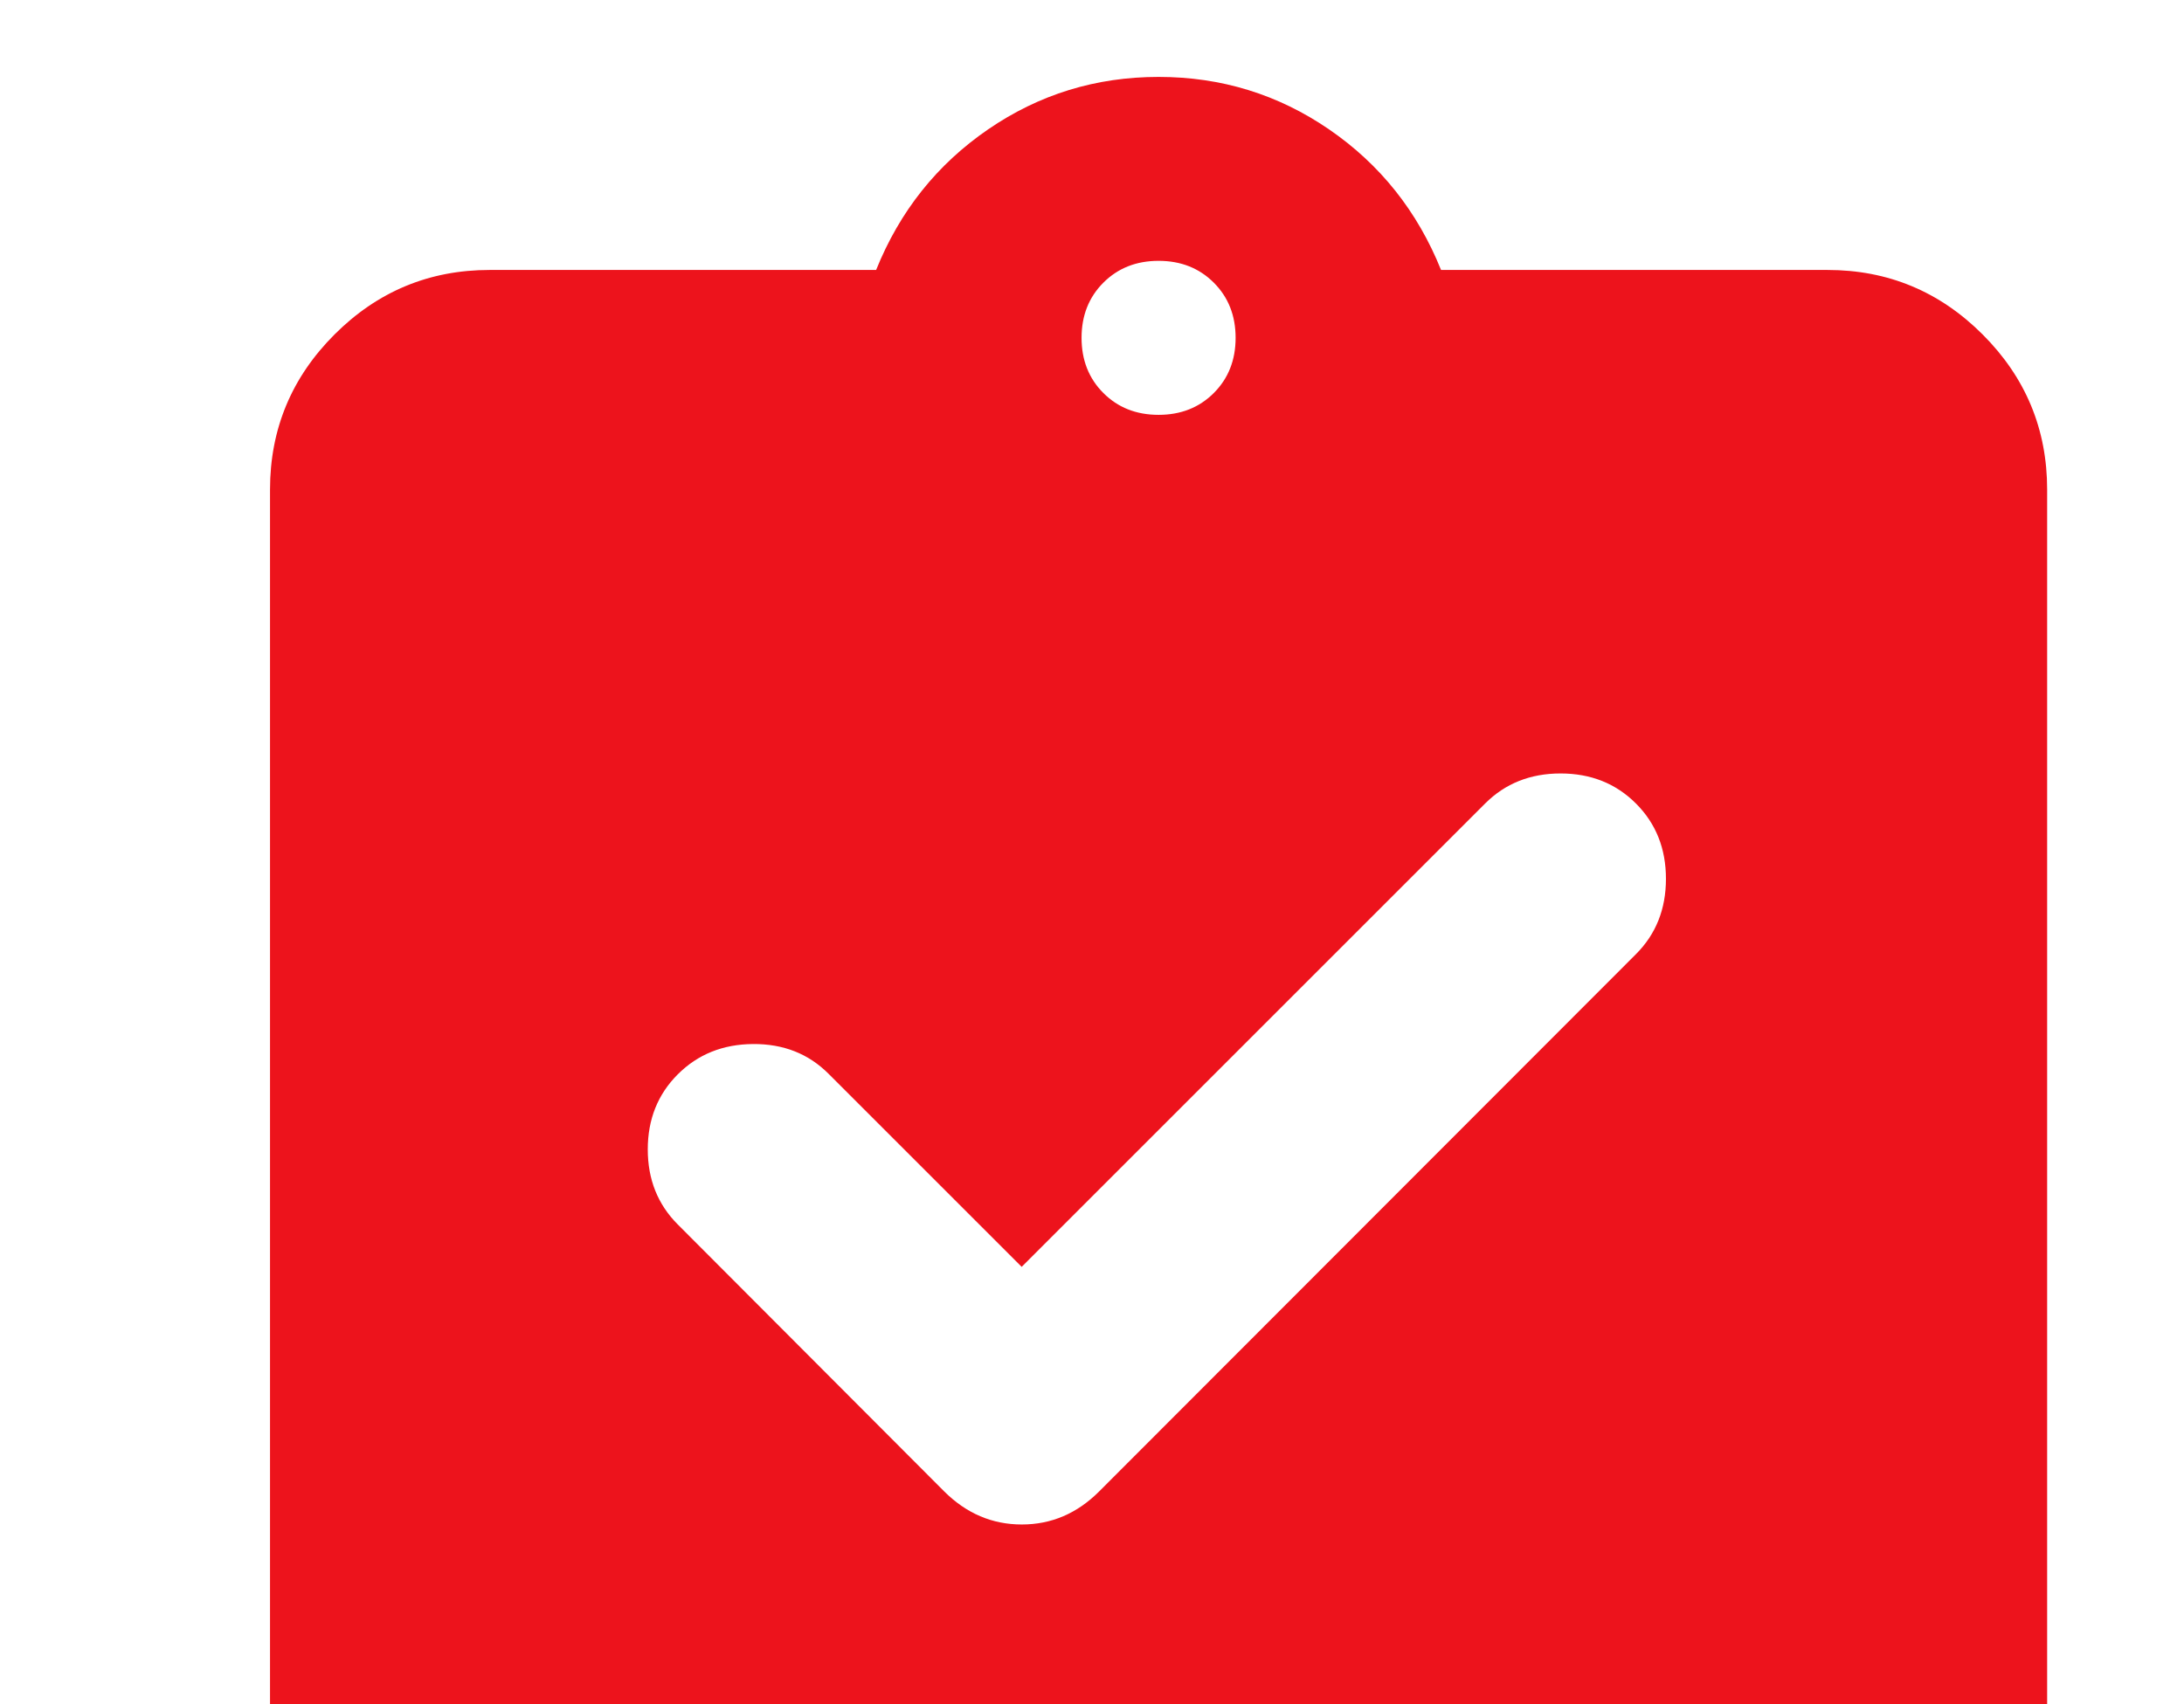 <svg width="246" height="192" viewBox="0 0 246 192" fill="none" xmlns="http://www.w3.org/2000/svg">
<g filter="url(#filter0_ii_1434_27201)">
<mask id="mask0_1434_27201" style="mask-type:alpha" maskUnits="userSpaceOnUse" x="0" y="0" width="261" height="261">
<rect width="261" height="261" fill="#ED131C"/>
</mask>
<g mask="url(#mask0_1434_27201)">
<path d="M115.079 142.729L93.324 120.974C91.071 118.719 88.241 117.602 84.833 117.624C81.427 117.646 78.597 118.784 76.343 121.039C74.09 123.292 72.963 126.11 72.963 129.494C72.963 132.88 74.09 135.699 76.343 137.952L106.363 168.038C108.857 170.515 111.767 171.754 115.093 171.754C118.417 171.754 121.319 170.515 123.798 168.038L184.266 107.502C186.521 105.249 187.648 102.419 187.648 99.011C187.648 95.606 186.521 92.776 184.266 90.523C182.013 88.269 179.183 87.141 175.775 87.141C172.37 87.141 169.539 88.269 167.285 90.523L115.079 142.729ZM55.155 230.585C48.351 230.585 42.527 228.163 37.682 223.318C32.837 218.473 30.415 212.649 30.415 205.845V55.155C30.415 48.351 32.837 42.527 37.682 37.682C42.527 32.837 48.351 30.415 55.155 30.415H98.685C101.344 23.803 105.546 18.525 111.292 14.581C117.036 10.637 123.439 8.665 130.5 8.665C137.562 8.665 143.964 10.637 149.708 14.581C155.454 18.525 159.656 23.803 162.315 30.415H205.845C212.649 30.415 218.473 32.837 223.318 37.682C228.163 42.527 230.585 48.351 230.585 55.155V205.845C230.585 212.649 228.163 218.473 223.318 223.318C218.473 228.163 212.649 230.585 205.845 230.585H55.155ZM130.5 46.738C133.007 46.738 135.079 45.919 136.718 44.28C138.356 42.642 139.176 40.569 139.176 38.062C139.176 35.556 138.356 33.483 136.718 31.845C135.079 30.206 133.007 29.387 130.5 29.387C127.993 29.387 125.921 30.206 124.282 31.845C122.644 33.483 121.824 35.556 121.824 38.062C121.824 40.569 122.644 42.642 124.282 44.28C125.921 45.919 127.993 46.738 130.5 46.738Z" fill="#ED131C"/>
</g>
</g>
<defs>
<filter id="filter0_ii_1434_27201" x="26.415" y="8.665" width="208.171" height="221.921" filterUnits="userSpaceOnUse" color-interpolation-filters="sRGB">
<feFlood flood-opacity="0" result="BackgroundImageFix"/>
<feBlend mode="normal" in="SourceGraphic" in2="BackgroundImageFix" result="shape"/>
<feColorMatrix in="SourceAlpha" type="matrix" values="0 0 0 0 0 0 0 0 0 0 0 0 0 0 0 0 0 0 127 0" result="hardAlpha"/>
<feOffset dx="4"/>
<feGaussianBlur stdDeviation="3.5"/>
<feComposite in2="hardAlpha" operator="arithmetic" k2="-1" k3="1"/>
<feColorMatrix type="matrix" values="0 0 0 0 0.838 0 0 0 0 0.063 0 0 0 0 0.095 0 0 0 1 0"/>
<feBlend mode="normal" in2="shape" result="effect1_innerShadow_1434_27201"/>
<feColorMatrix in="SourceAlpha" type="matrix" values="0 0 0 0 0 0 0 0 0 0 0 0 0 0 0 0 0 0 127 0" result="hardAlpha"/>
<feOffset dx="-4"/>
<feGaussianBlur stdDeviation="4"/>
<feComposite in2="hardAlpha" operator="arithmetic" k2="-1" k3="1"/>
<feColorMatrix type="matrix" values="0 0 0 0 1 0 0 0 0 0.312 0 0 0 0 0.341 0 0 0 1 0"/>
<feBlend mode="normal" in2="effect1_innerShadow_1434_27201" result="effect2_innerShadow_1434_27201"/>
</filter>
</defs>
</svg>
